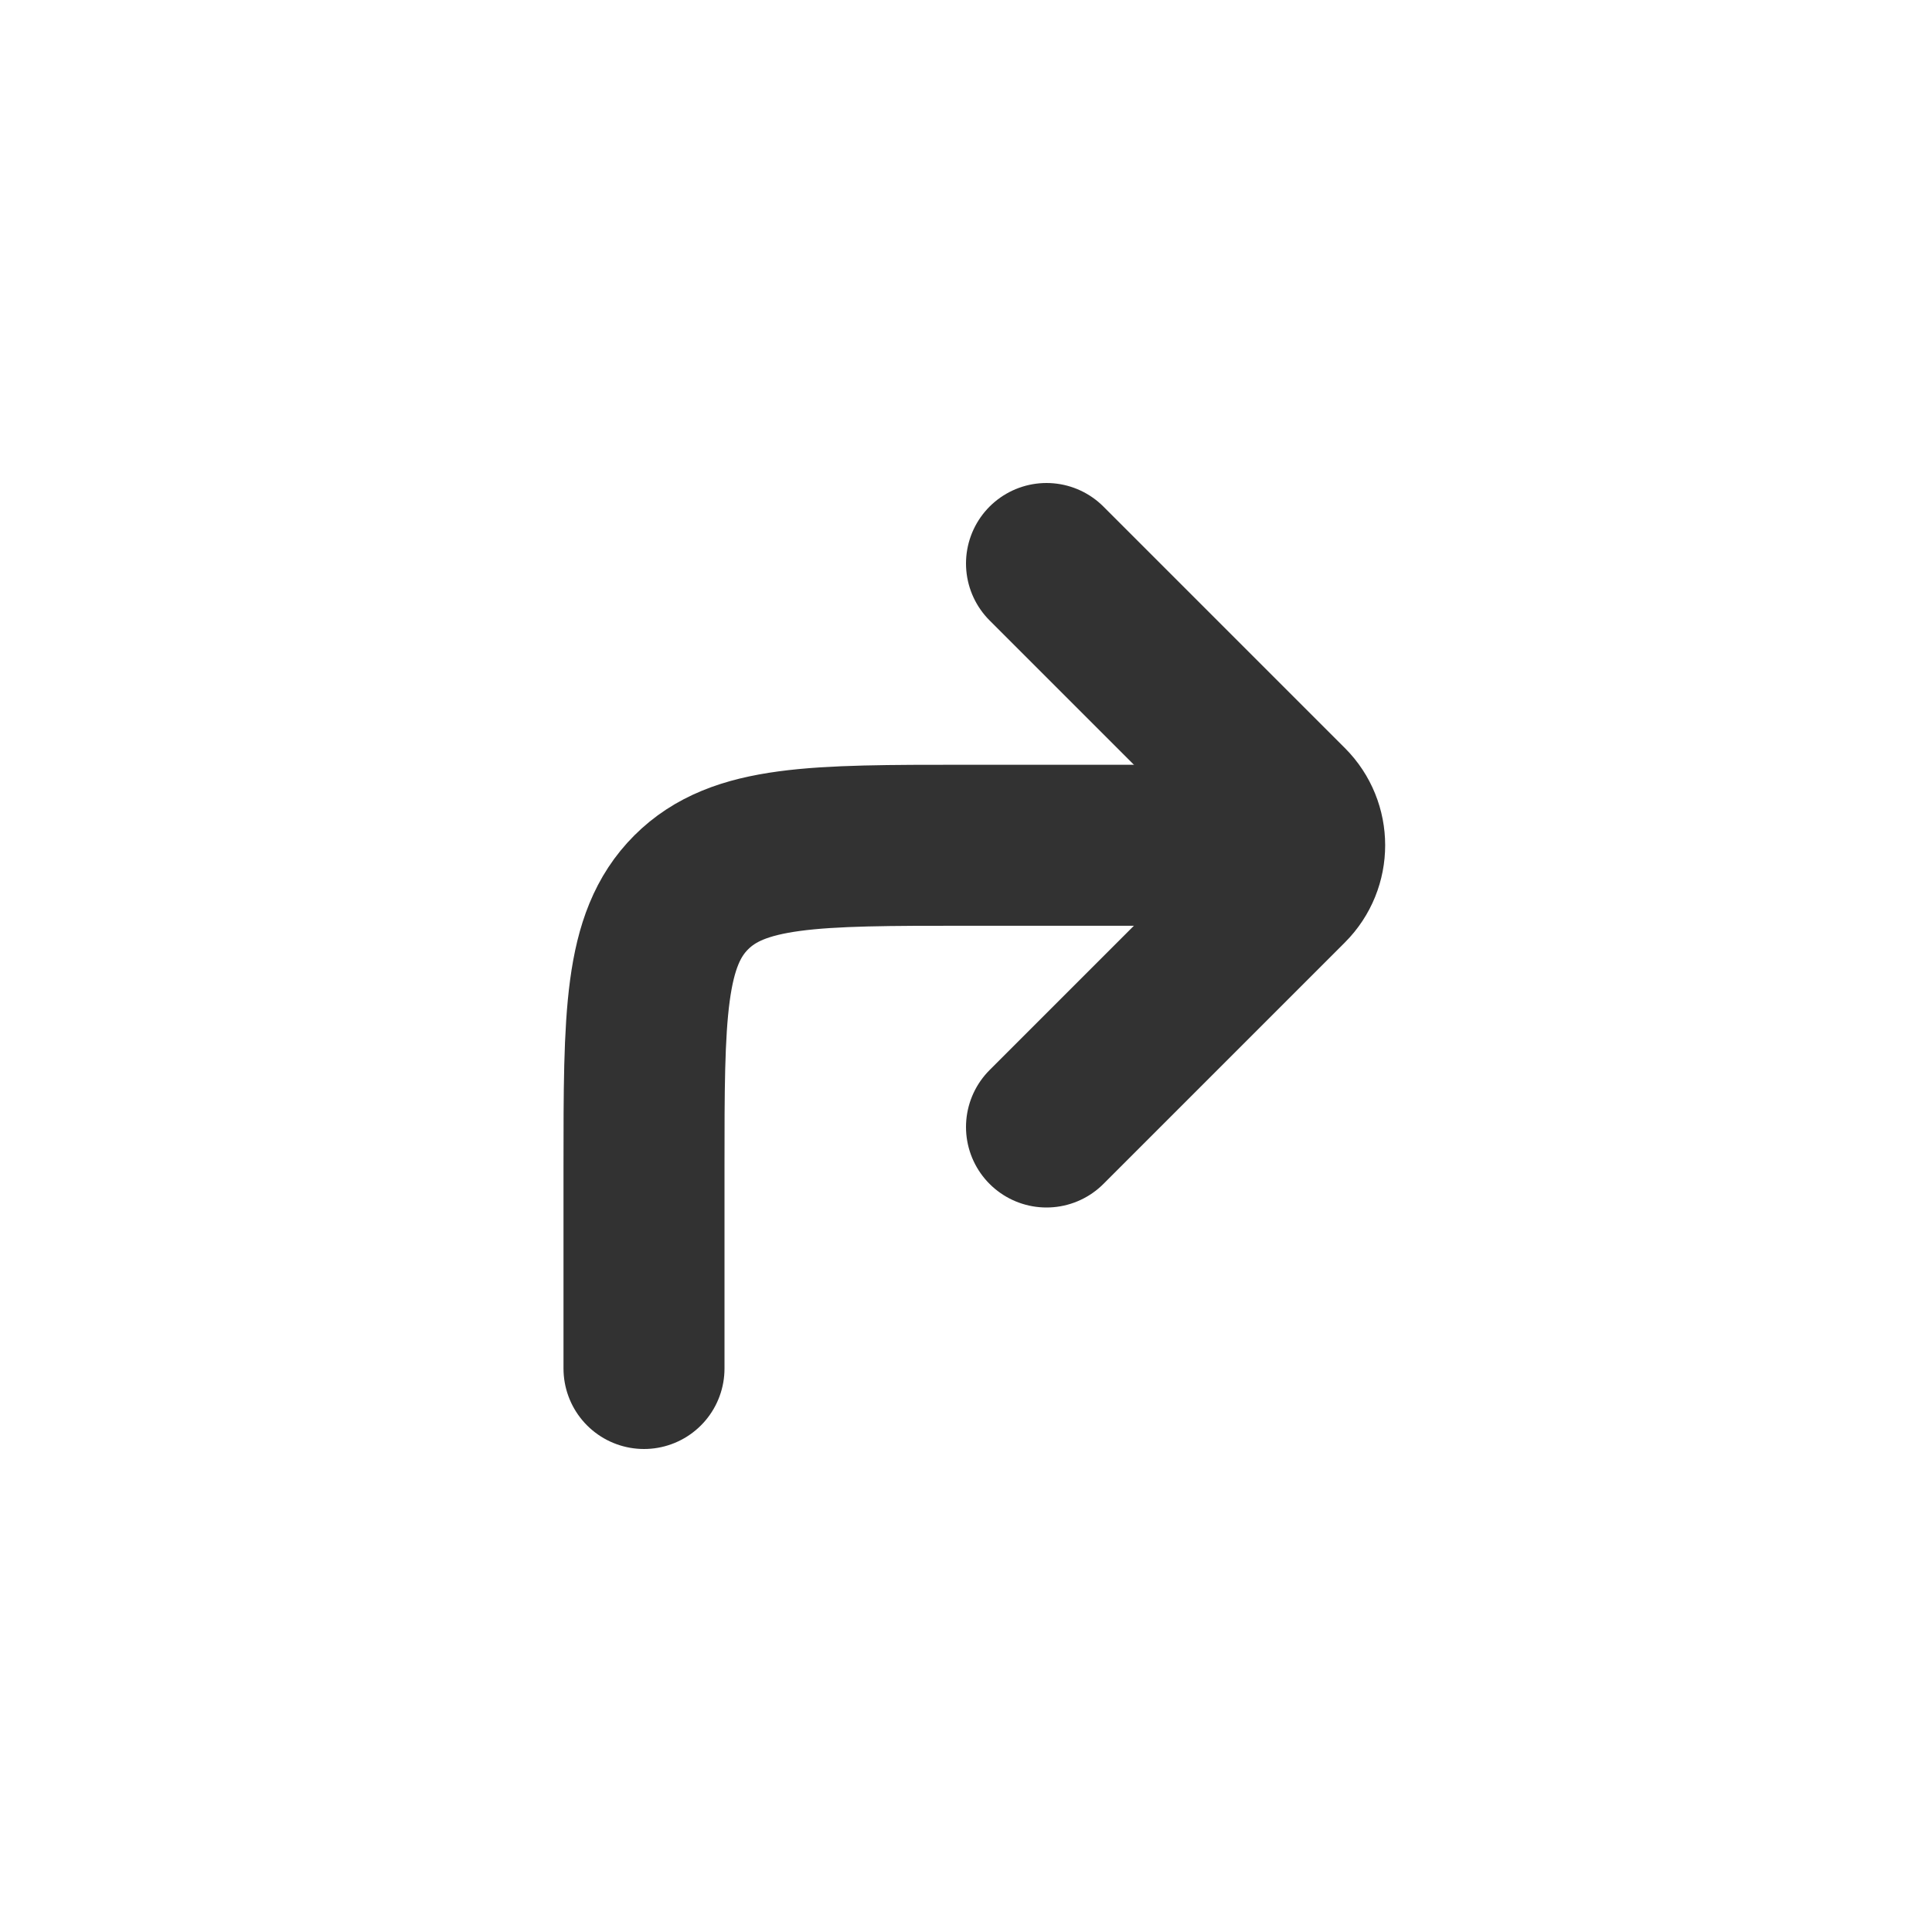 <?xml version="1.0" encoding="utf-8"?><!-- Uploaded to: SVG Repo, www.svgrepo.com, Generator: SVG Repo Mixer Tools -->
<svg width="800px" height="800px" viewBox="0 0 24 24" fill="none" xmlns="http://www.w3.org/2000/svg">
<path d="M8 17L8 14.5C8 12.614 8 11.672 8.586 11.086C9.172 10.5 10.114 10.5 12 10.5L15.5 10.5" stroke="#323232" stroke-width="2" stroke-linecap="round" stroke-linejoin="round"/>
<path d="M13 7L16 10V10C16.276 10.276 16.276 10.724 16 11V11L13 14" stroke="#323232" stroke-width="2" stroke-linecap="round" stroke-linejoin="round"/>
</svg>